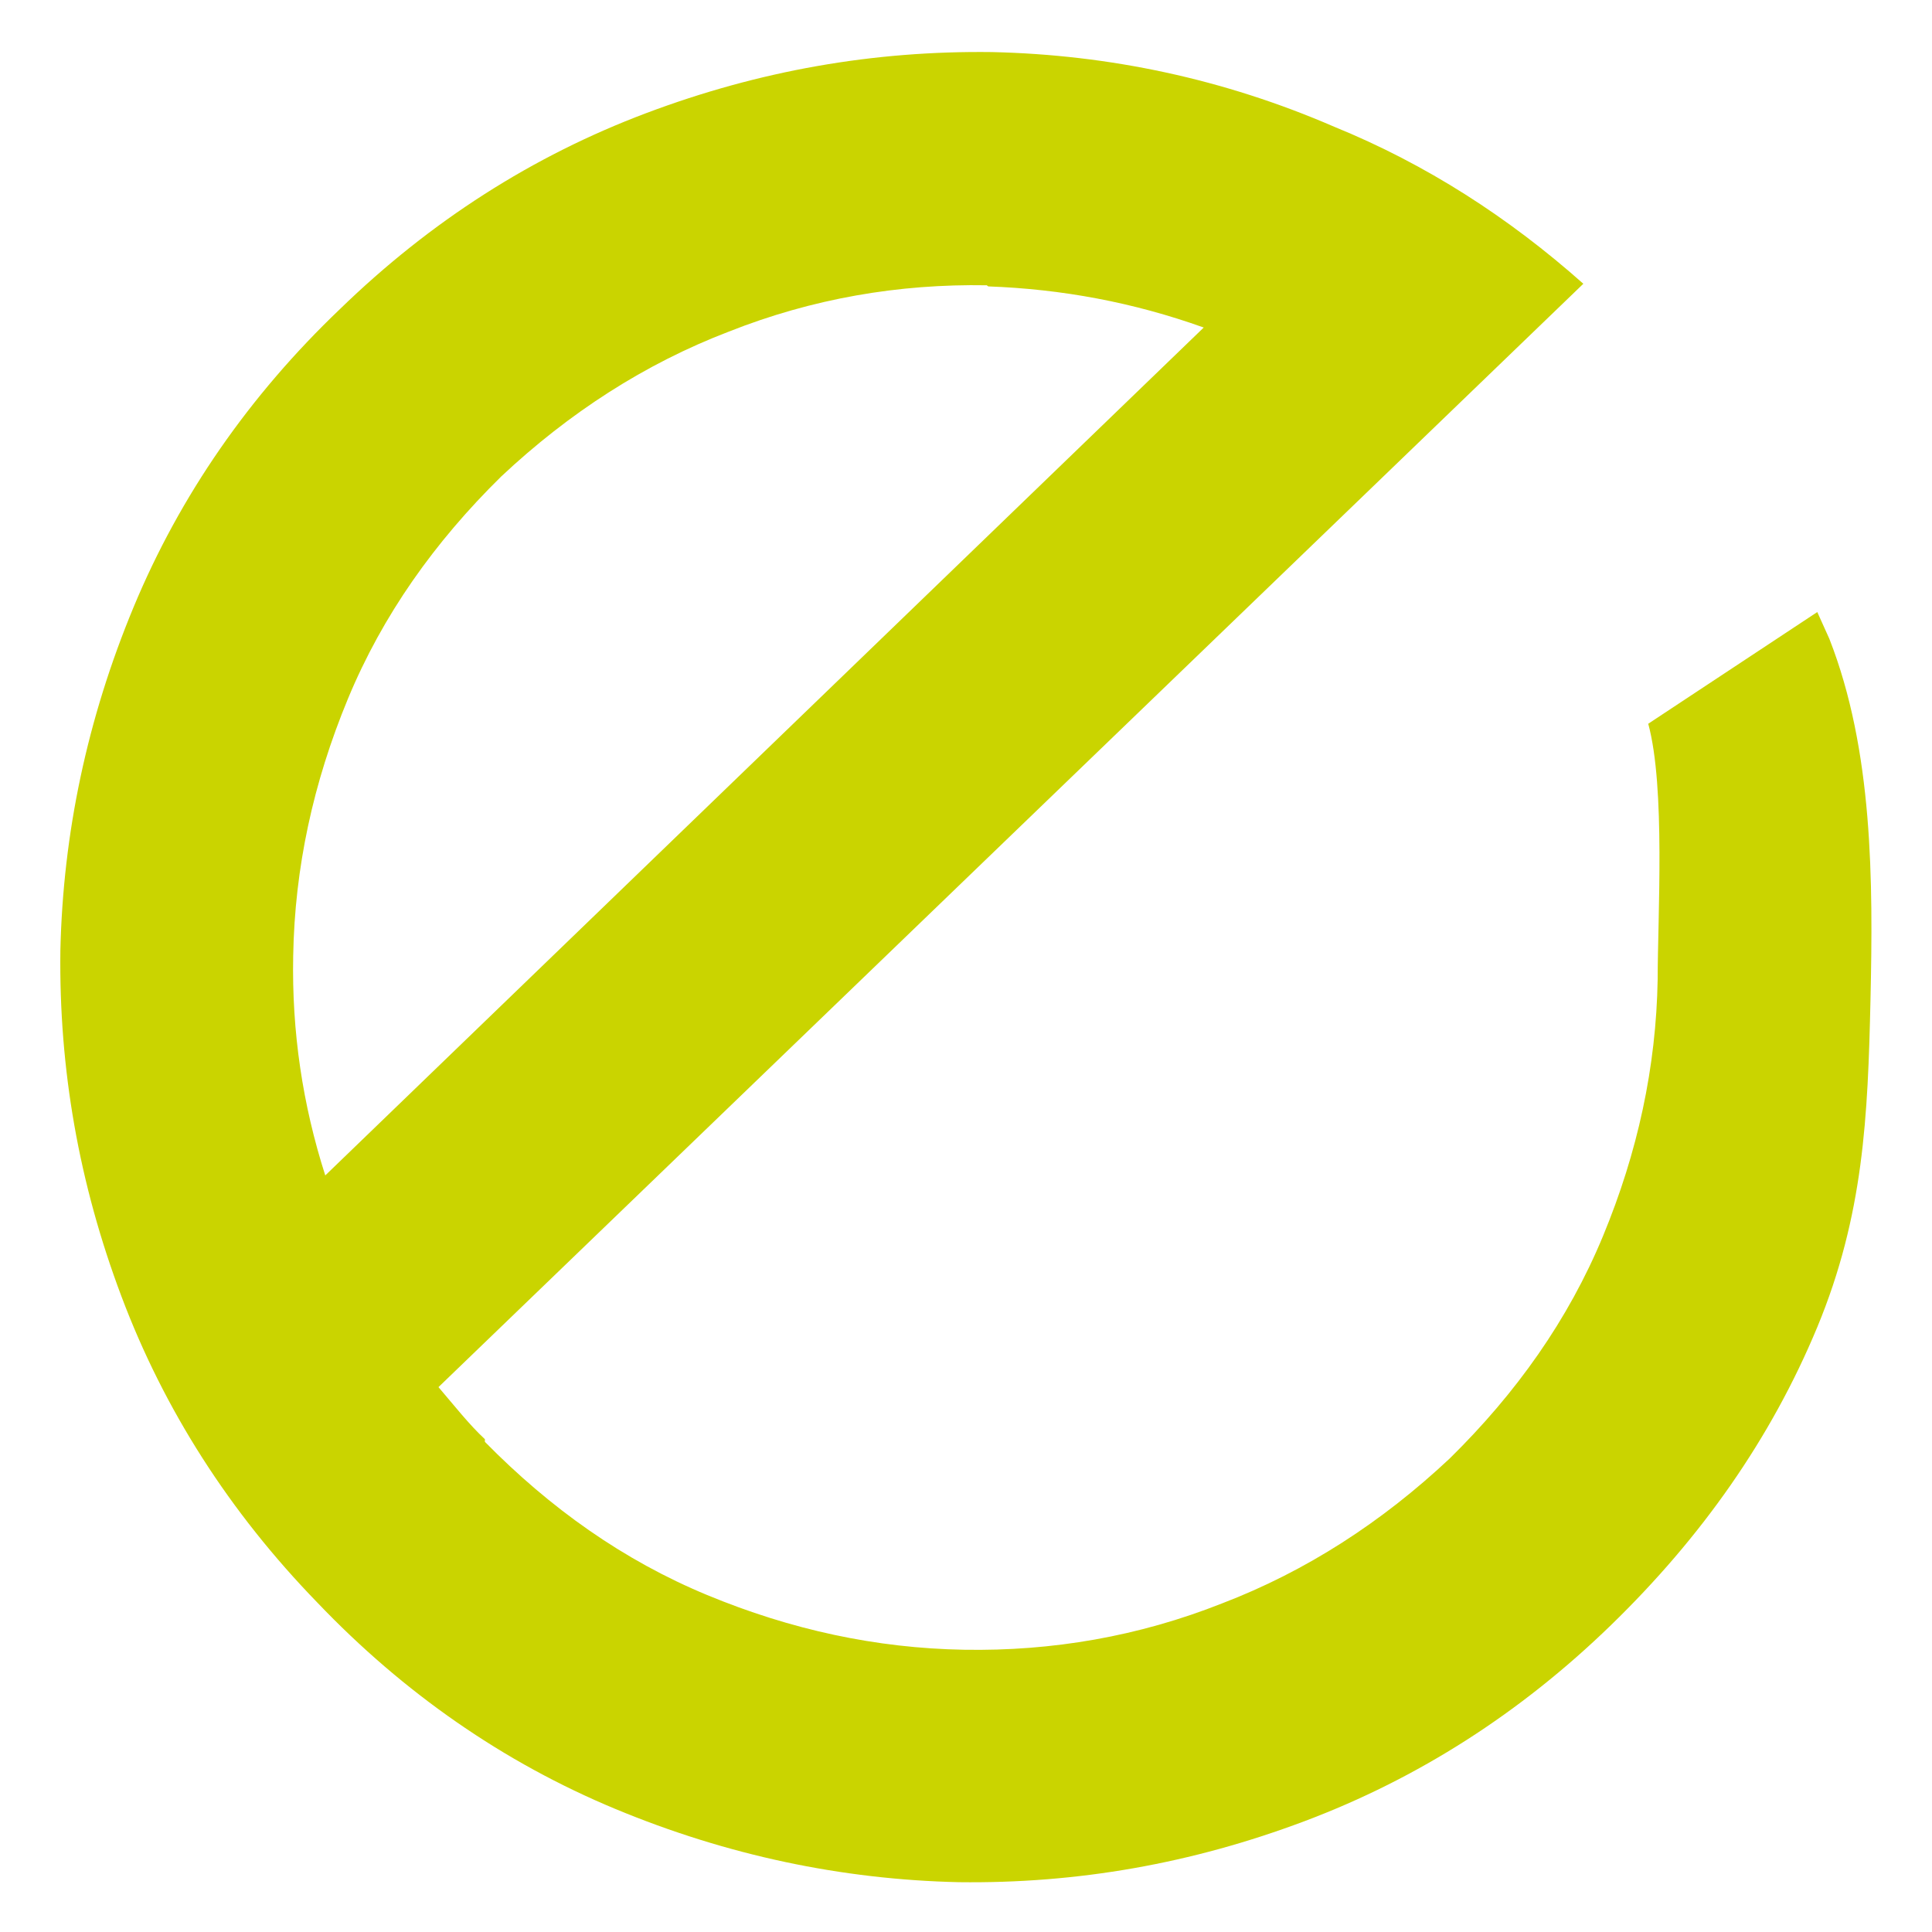<svg xmlns="http://www.w3.org/2000/svg" version="1.1" xmlns:xlink="http://www.w3.org/1999/xlink" width="512" height="512"><svg id="SvgjsSvg1027" data-name="Layer 1" xmlns="http://www.w3.org/2000/svg" version="1.1" viewBox="0 0 512 512">
  <defs>
    <style>
      .cls-1 {
        fill: #cad400;
        stroke-width: 0px;
      }
    </style>
  </defs>
  <g id="SvgjsG1026" data-name="logo baseline">
    <path class="cls-1" d="M128.5,382.1c17.3,17.6,36.7,31.4,58.9,40.6,22.2,9.2,44.8,14.1,68.1,14.5,23.3.4,46.2-3.5,68.4-12.3,22.2-8.5,42.3-21.5,60.3-38.4,17.6-17.3,31.4-36.7,40.6-58.9,9.2-22.2,14.1-44.8,14.5-68.1,0-16.6,2.1-50.8-2.5-67.7l44.8-29.6,3.2,7.1c11.6,29.6,11.6,64.2,10.9,95.6-.7,31-1.8,57.1-14.1,86.8-12.3,29.6-30.7,55.7-54.7,79-24,23.3-51.1,40.6-81.1,51.9-30,11.3-60.3,16.6-91.7,16.2-31-.7-61.4-7.1-91-19.4-29.6-12.3-56.1-30.7-79-54.7-23.3-24-40.6-51.1-51.9-81.1-11.3-30-16.6-60.3-16.2-91.7.7-31,7.1-61.4,19.4-91,12.3-29.6,30.7-56.1,54.7-79,24-23.3,51.1-40.6,81.1-51.9s60.3-16.6,91.7-16.2c31,.7,61.4,7.1,90.7,19.8,24.3,9.9,46.2,24,66,41.6L116.2,367.6c4.2,4.9,8.1,9.9,12.3,13.8M261.5,75.6c-23.3-.4-46.2,3.5-68.4,12.3-22.2,8.5-42.3,21.5-60.3,38.4-17.6,17.3-31.4,36.7-40.6,58.9s-14.1,44.8-14.5,68.1c-.4,20.1,2.5,39.5,8.5,58.2l232.8-224.7c-18.7-6.7-37.7-10.2-57.1-10.9"></path>
  </g>
</svg><style>@media (prefers-color-scheme: light) { :root { filter: none; } }
@media (prefers-color-scheme: dark) { :root { filter: none; } }
</style></svg>